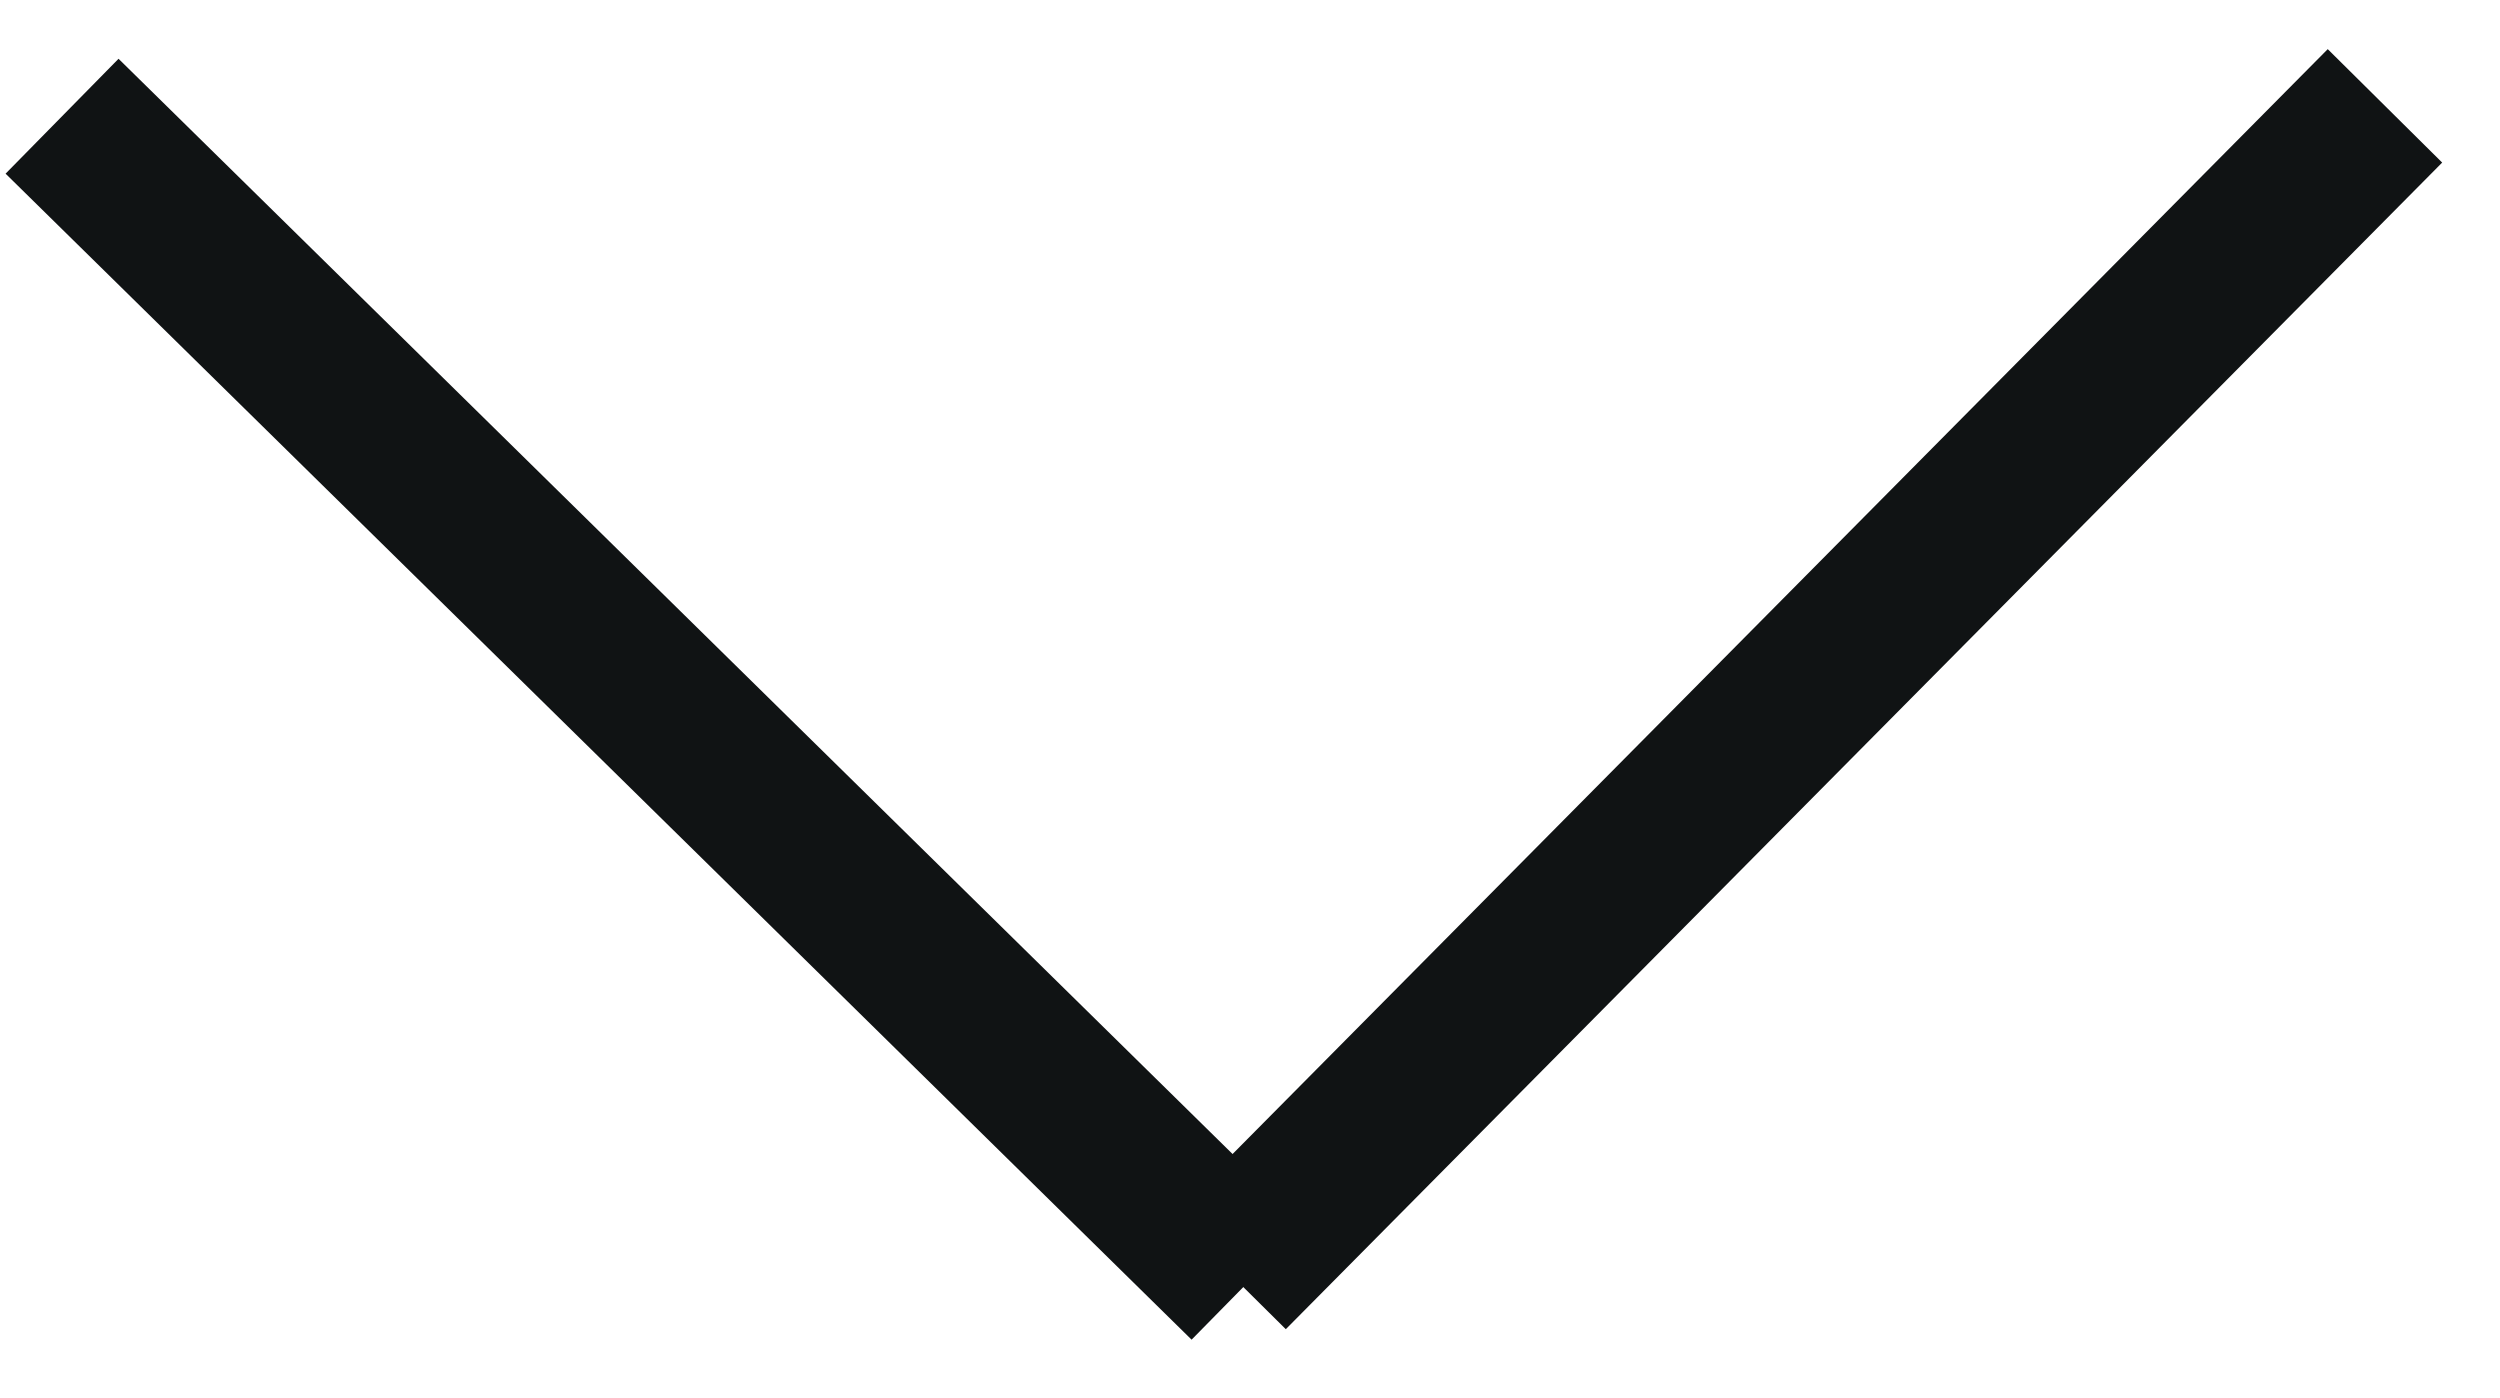 <svg xmlns="http://www.w3.org/2000/svg" width="15.516" height="8.679" viewBox="0 0 15.516 8.679">
  <g id="Gruppe_51" data-name="Gruppe 51" transform="translate(15046.762 -1537.912) rotate(90)">
    <path id="Pfad_4" data-name="Pfad 4" d="M0,0,6.855,7.546" transform="translate(1538.569 15031.96) rotate(-3)" fill="none" stroke="#101314" stroke-width="1"/>
    <path id="Pfad_5" data-name="Pfad 5" d="M0,0,6.972,7.612" transform="translate(1545.87 15039.016) rotate(87)" fill="none" stroke="#101314" stroke-width="1"/>
  </g>
</svg>
